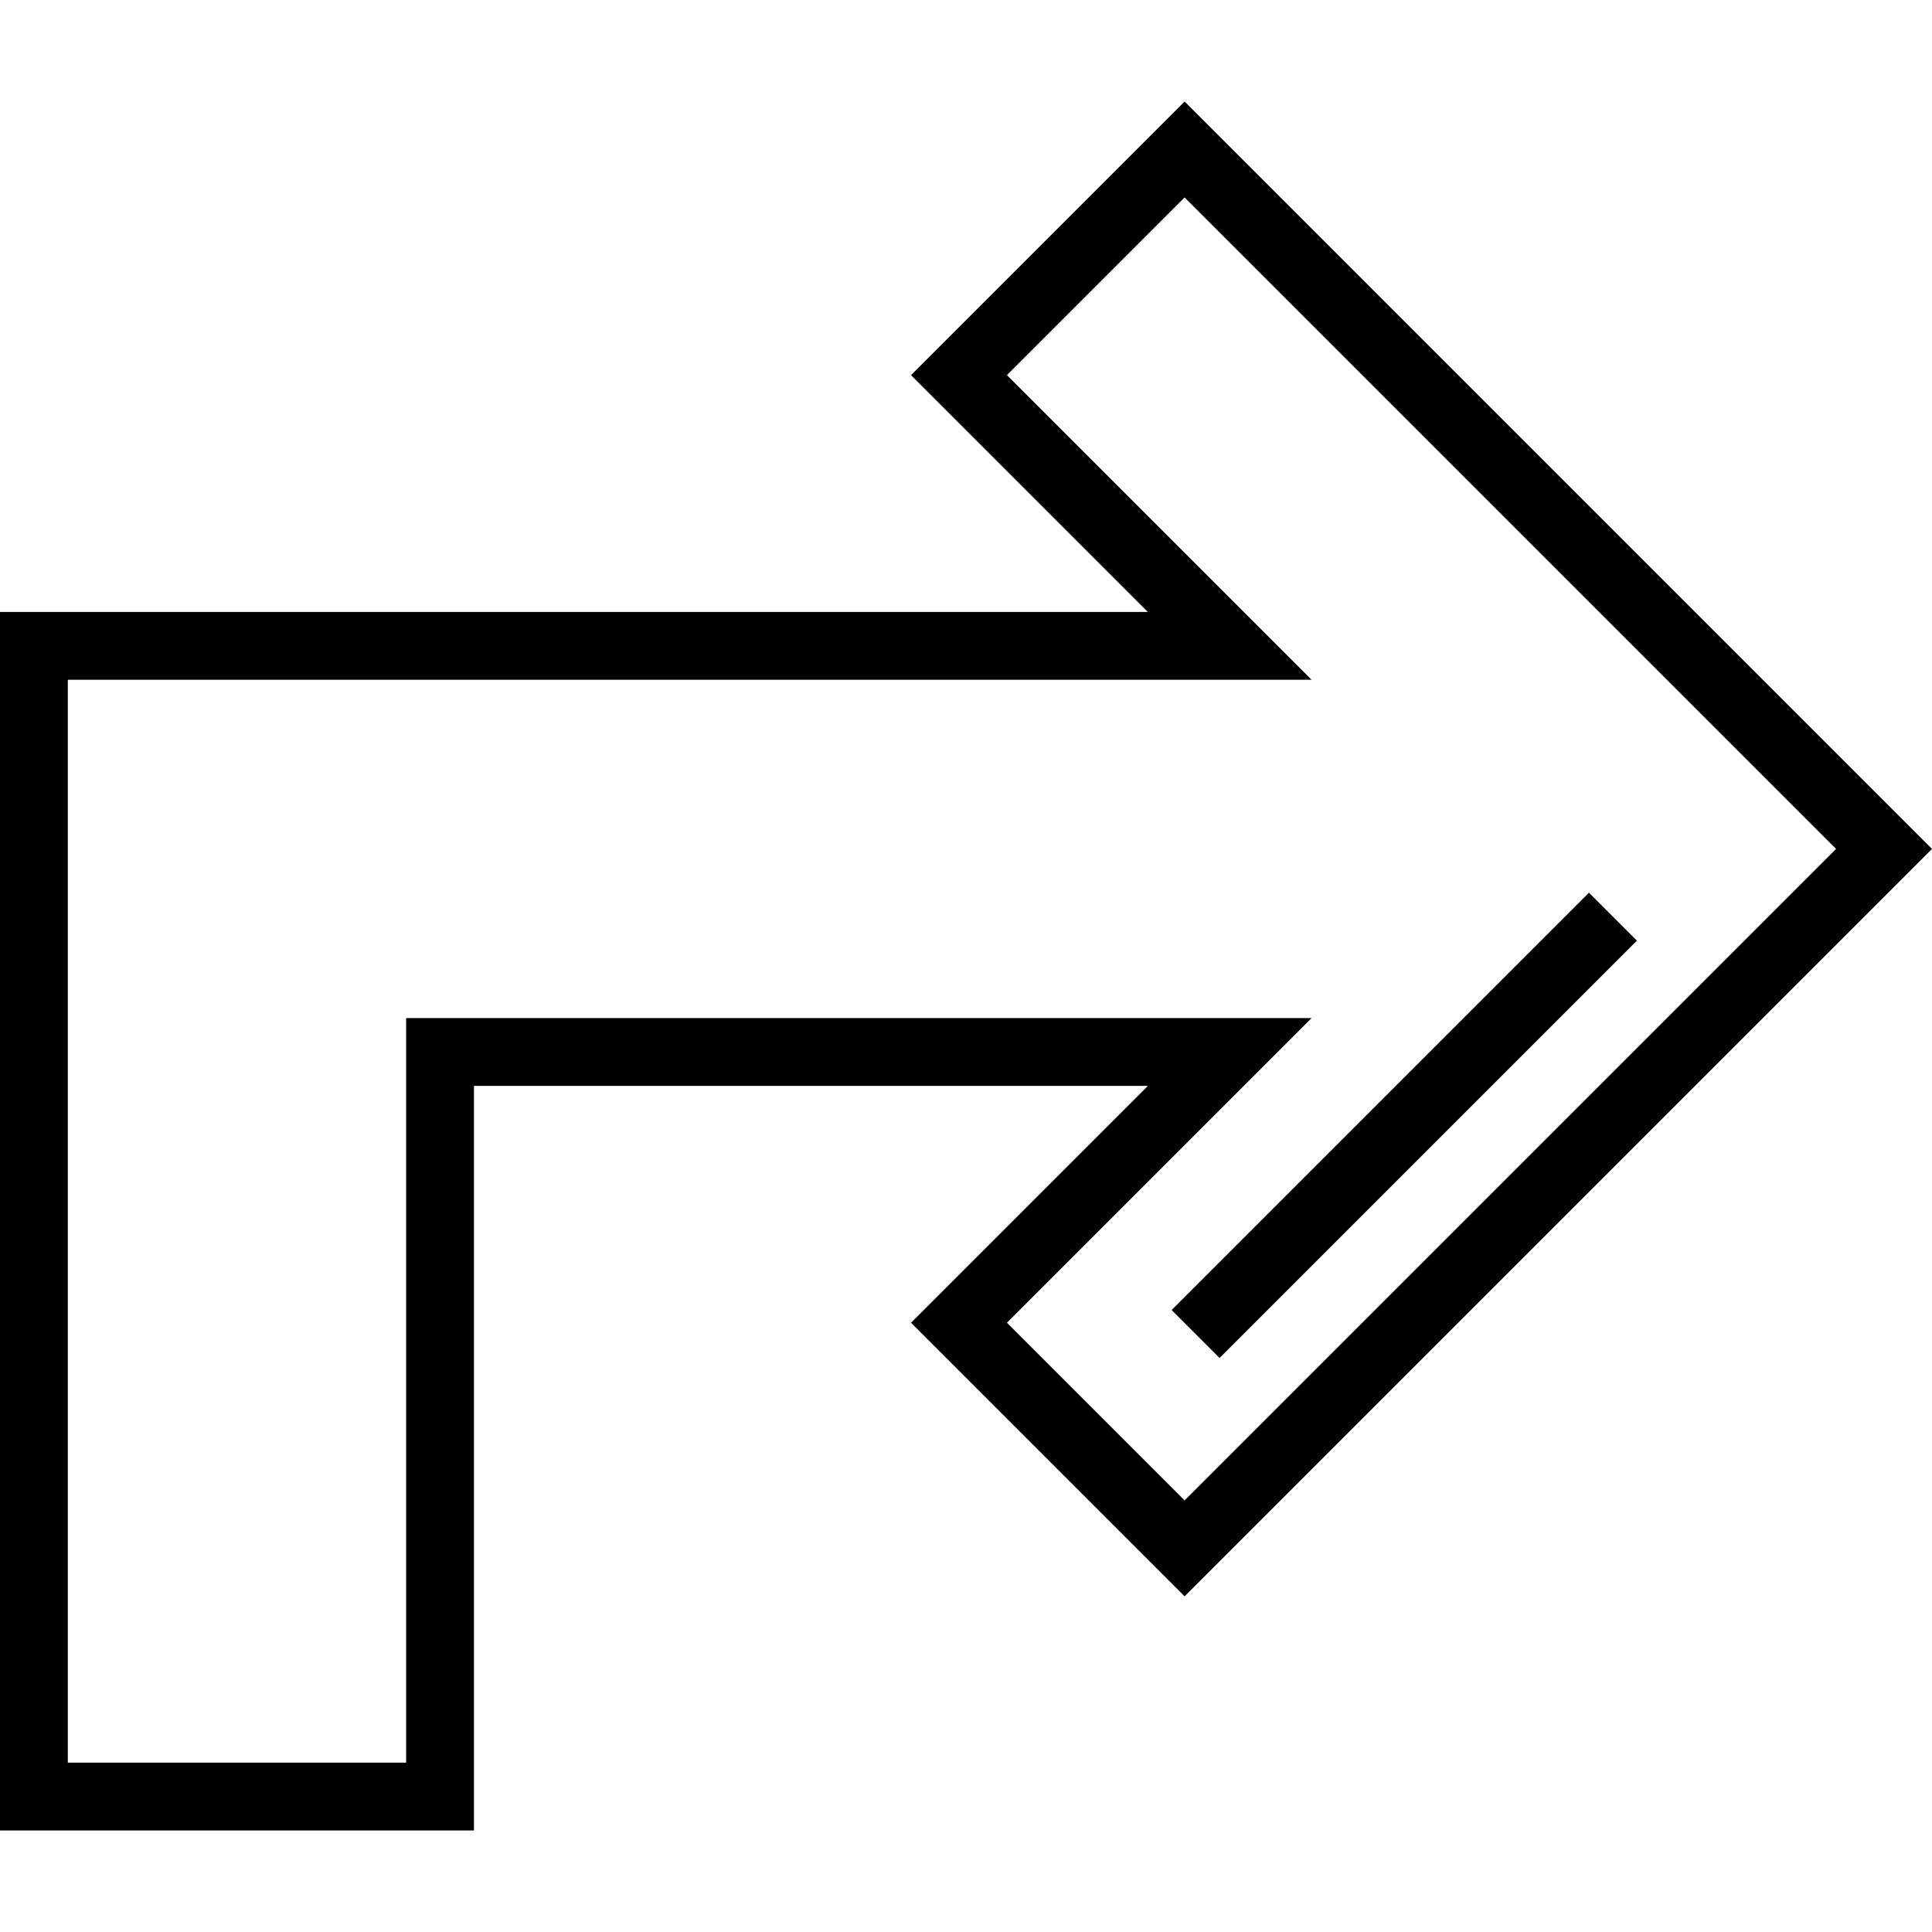 <?xml version="1.0" encoding="iso-8859-1"?>
<!-- Generator: Adobe Illustrator 19.0.0, SVG Export Plug-In . SVG Version: 6.00 Build 0)  -->
<svg version="1.1" id="Layer_1" xmlns="http://www.w3.org/2000/svg" xmlns:xlink="http://www.w3.org/1999/xlink" x="0px" y="0px"
	 viewBox="0 0 512 512" style="enable-background:new 0 0 512 512;" xml:space="preserve">
<g>
	<g>
		
			<rect x="293.997" y="289.232" transform="matrix(0.707 -0.707 0.707 0.707 -101.854 350.541)" width="156.434" height="17.974"/>
	</g>
</g>
<g>
	<g>
		<path d="M313.932,26.906l-72.503,72.503l62.765,62.765H0v322.92h125.602V287.776h178.591l-62.765,62.765l72.503,72.503
			L512,224.975L313.932,26.906z M266.848,350.54l80.739-80.739H107.628V467.12H17.974V180.148h329.613l-80.739-80.739l47.084-47.084
			l172.649,172.65L313.932,397.624L266.848,350.54z"/>
	</g>
</g>
<g>
</g>
<g>
</g>
<g>
</g>
<g>
</g>
<g>
</g>
<g>
</g>
<g>
</g>
<g>
</g>
<g>
</g>
<g>
</g>
<g>
</g>
<g>
</g>
<g>
</g>
<g>
</g>
<g>
</g>
</svg>
